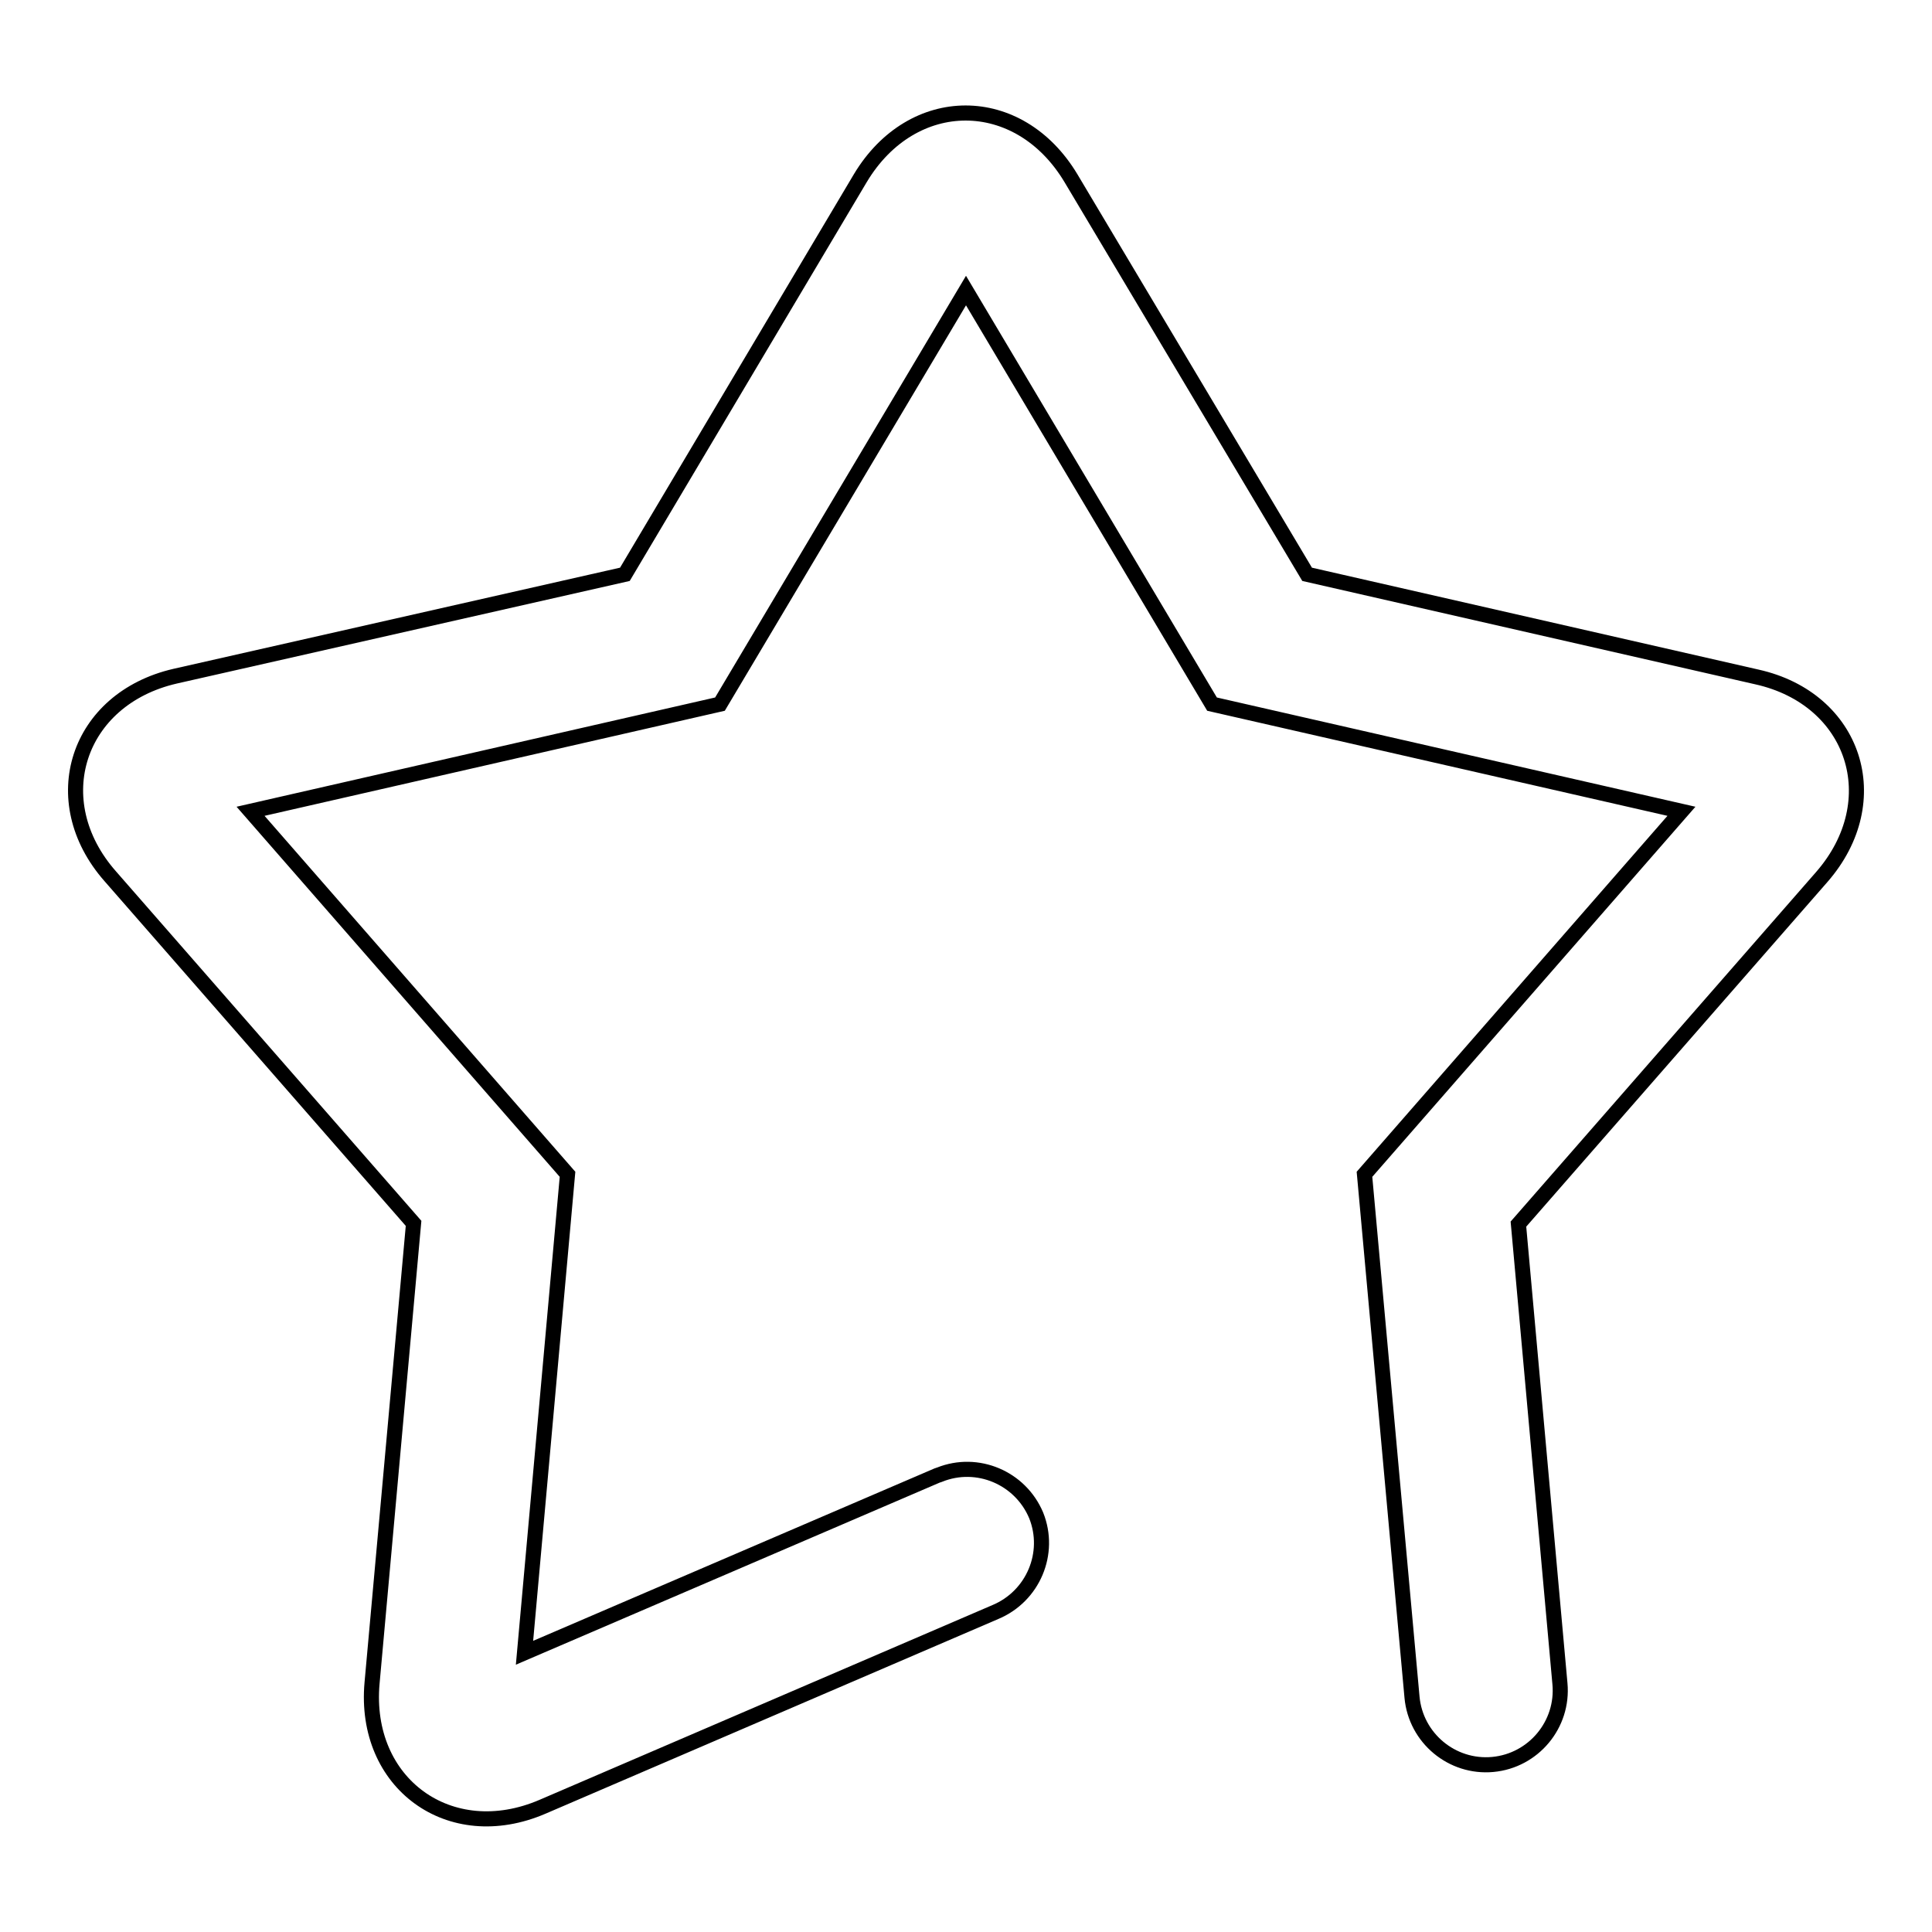 <?xml version="1.0" encoding="utf-8"?>
<!-- Svg Vector Icons : http://www.onlinewebfonts.com/icon -->
<!DOCTYPE svg PUBLIC "-//W3C//DTD SVG 1.1//EN" "http://www.w3.org/Graphics/SVG/1.1/DTD/svg11.dtd">
<svg version="1.1" xmlns="http://www.w3.org/2000/svg" xmlns:xlink="http://www.w3.org/1999/xlink" x="0px" y="0px" viewBox="0 0 256 256" enable-background="new 0 0 256 256" xml:space="preserve">
<g> <path stroke-width="2" fill-opacity="0" stroke="#000000"  d="M75.2,155.6l-42-48.1l62.2-14.2L128,38.5l32.6,54.8l62.2,14.2l-42,48.1l6.3,69.3c0.5,5.4,5.3,9.4,10.7,8.9 c5.4-0.5,9.4-5.3,8.9-10.7l-5.5-60.9l40.2-46c8.8-10.1,4.4-23.6-8.6-26.5l-59.6-13.6l-31.3-52.5c-6.9-11.5-21-11.5-27.9,0 L82.8,76.1L23.2,89.6c-13,3-17.4,16.5-8.6,26.5l40.2,46l-5.5,60.9c-1.2,13.3,10.3,21.7,22.6,16.4l60-25.8c5-2.1,7.4-7.8,5.4-12.8 c-2.1-5-7.8-7.4-12.8-5.4c-0.1,0-0.2,0.1-0.3,0.1l-54.7,23.5L75.2,155.6z"/></g>
</svg>